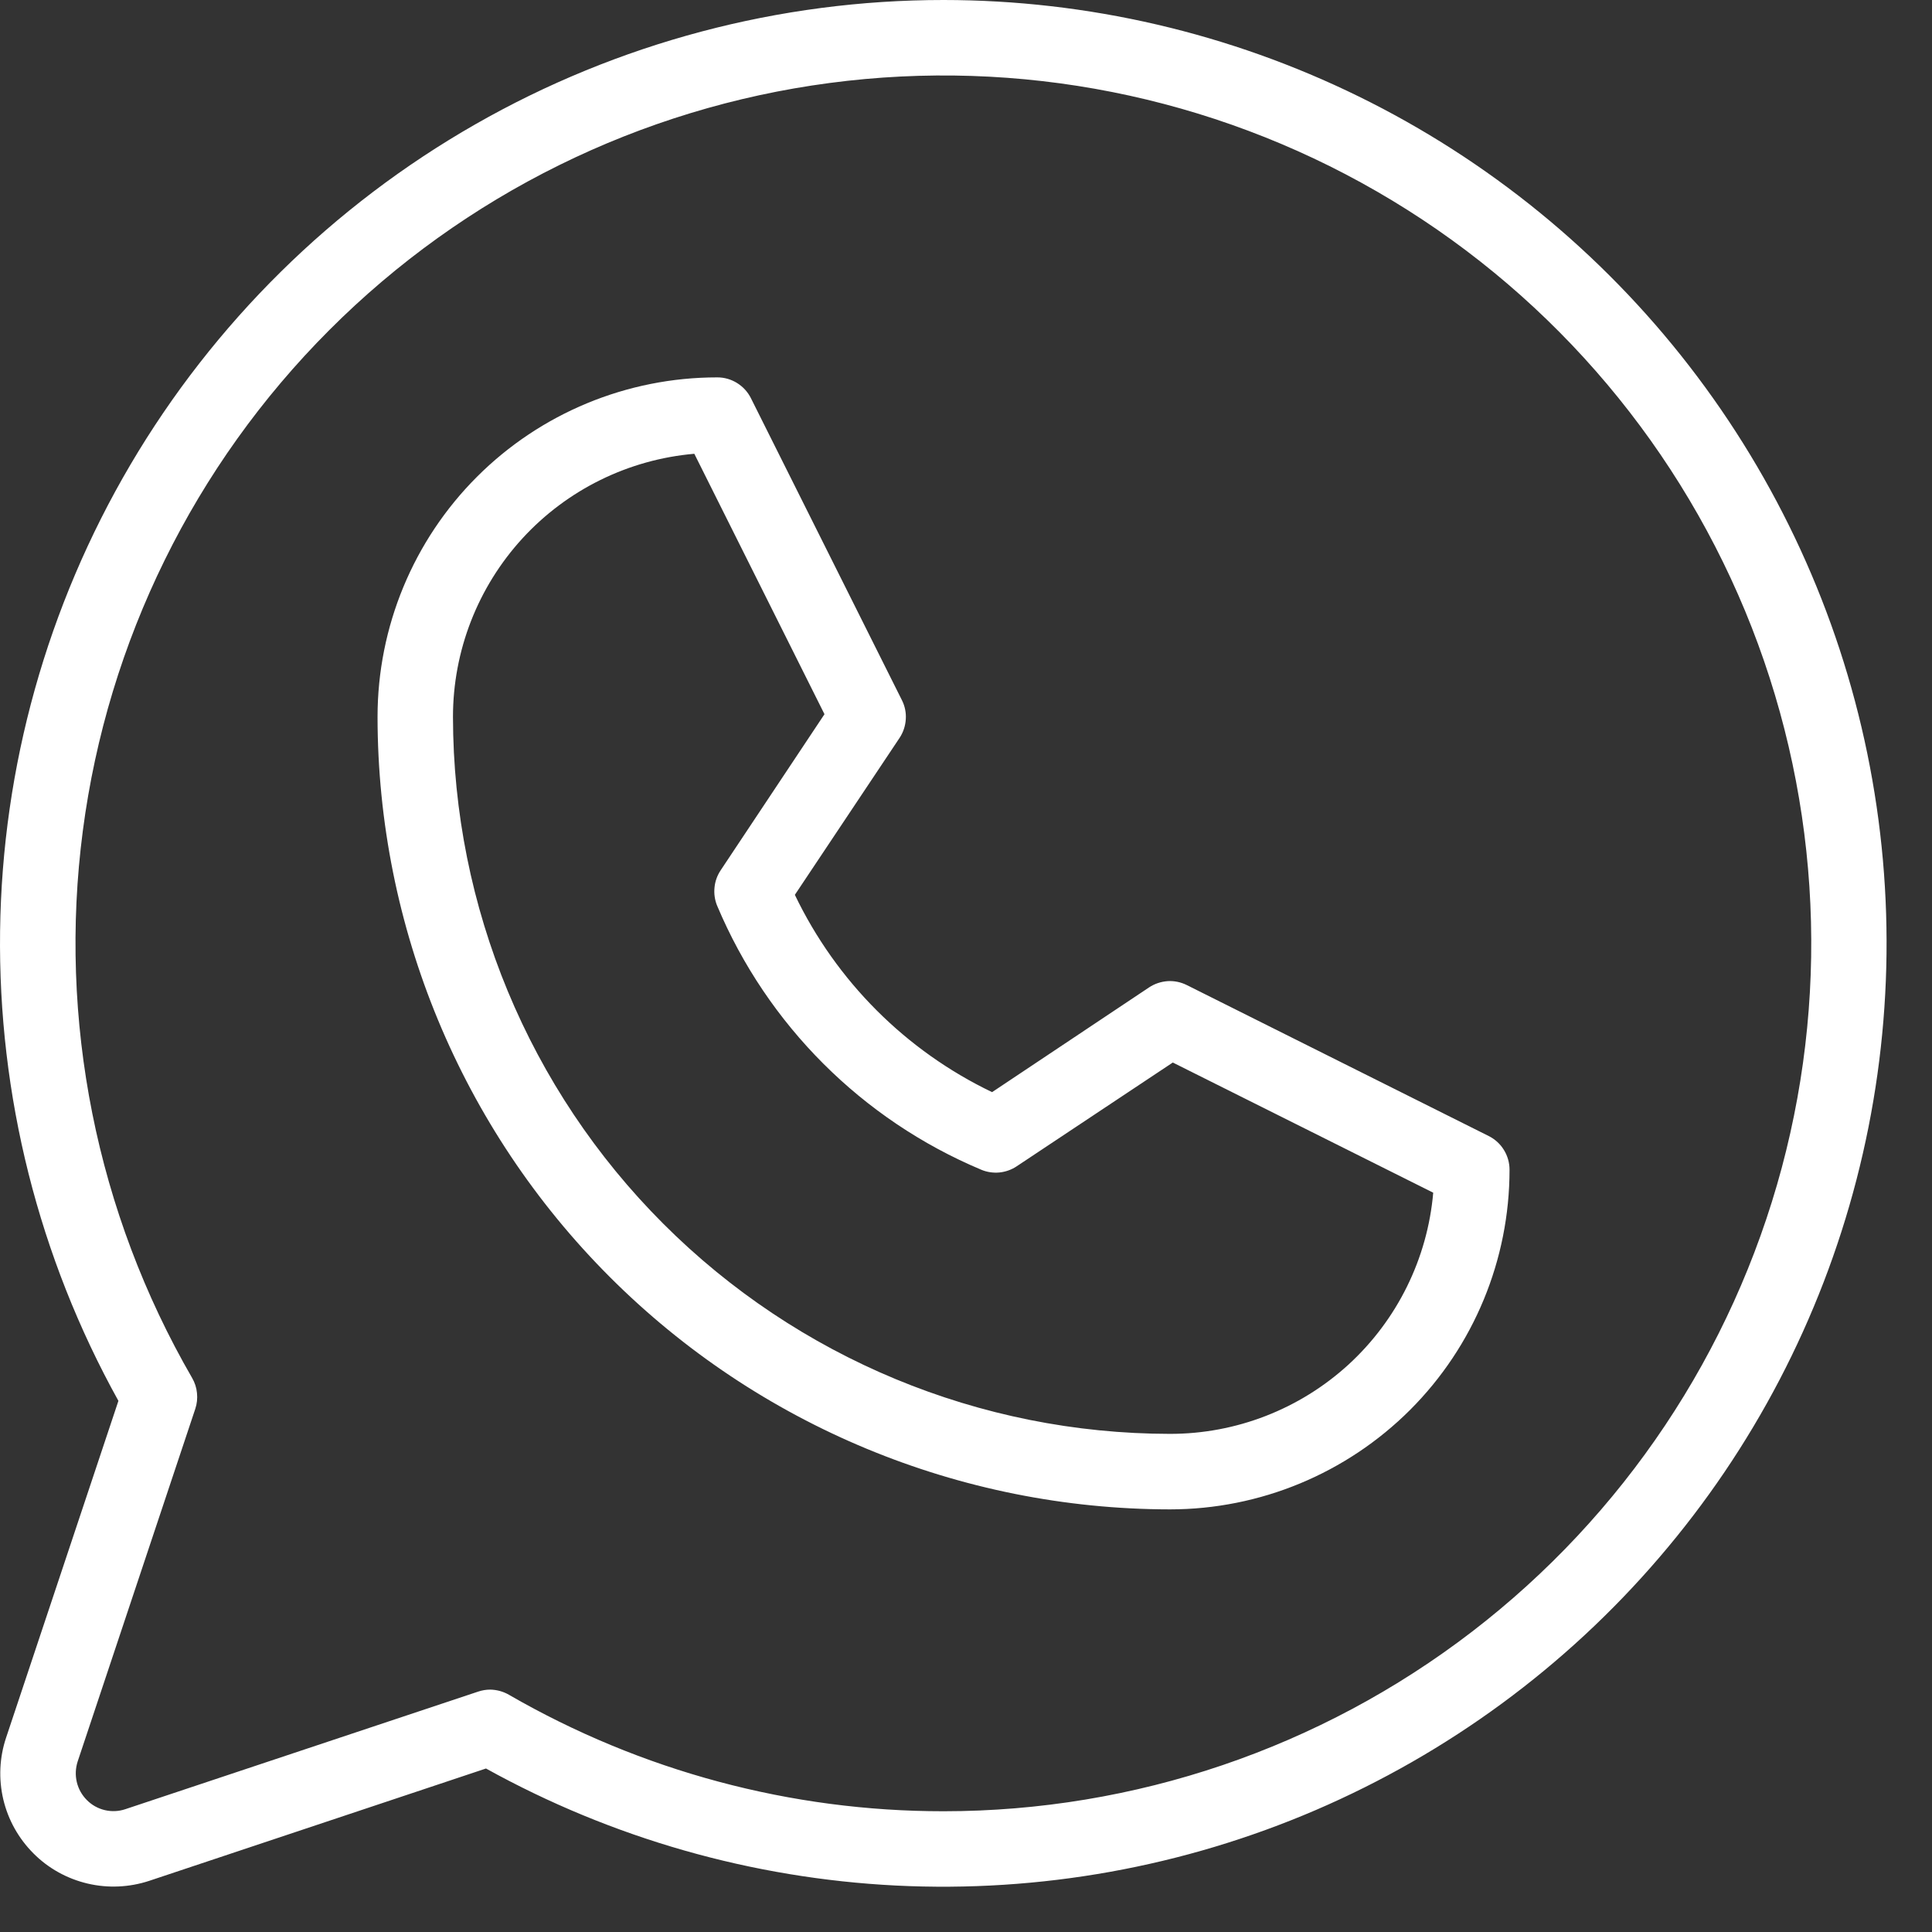 <?xml version="1.0" encoding="UTF-8"?> <svg xmlns="http://www.w3.org/2000/svg" width="24" height="24" viewBox="0 0 24 24" fill="none"><rect x="0" y="0" width="24" height="24" fill="#333333" stroke="none"/> <path d="M18.493 14.112L14.743 12.237C14.669 12.2 14.587 12.183 14.505 12.188C14.423 12.194 14.343 12.22 14.274 12.266L12.324 13.567C11.252 13.053 10.388 12.188 9.874 11.116L11.175 9.166C11.22 9.098 11.247 9.018 11.252 8.936C11.258 8.854 11.241 8.771 11.204 8.698L9.329 4.948C9.29 4.869 9.23 4.804 9.156 4.758C9.082 4.712 8.996 4.687 8.908 4.688C7.79 4.688 6.716 5.132 5.925 5.923C5.134 6.714 4.69 7.787 4.69 8.906C4.692 11.516 5.73 14.018 7.576 15.864C9.421 17.709 11.924 18.747 14.533 18.75C15.652 18.75 16.725 18.305 17.517 17.514C18.308 16.723 18.752 15.65 18.752 14.531C18.752 14.444 18.728 14.359 18.682 14.285C18.637 14.211 18.571 14.151 18.493 14.112ZM14.533 17.812C12.172 17.81 9.908 16.871 8.239 15.201C6.569 13.531 5.63 11.268 5.627 8.906C5.627 8.085 5.935 7.294 6.49 6.688C7.045 6.083 7.807 5.708 8.625 5.637L10.242 8.872L8.953 10.81C8.91 10.874 8.883 10.948 8.876 11.025C8.868 11.101 8.879 11.179 8.908 11.25C9.531 12.731 10.709 13.909 12.19 14.531C12.261 14.561 12.339 14.572 12.415 14.565C12.492 14.557 12.566 14.531 12.63 14.488L14.569 13.199L17.804 14.816C17.733 15.634 17.357 16.396 16.752 16.951C16.146 17.505 15.355 17.813 14.533 17.812ZM11.721 2.0246e-07C9.681 -0 7.676 0.532 5.905 1.544C4.133 2.556 2.657 4.013 1.621 5.771C0.586 7.529 0.027 9.527 0.001 11.567C-0.025 13.607 0.481 15.618 1.471 17.402L0.076 21.585C-0.007 21.832 -0.019 22.098 0.041 22.353C0.101 22.607 0.231 22.839 0.416 23.024C0.6 23.209 0.833 23.338 1.087 23.398C1.341 23.458 1.607 23.446 1.855 23.364L6.037 21.969C7.602 22.836 9.344 23.333 11.13 23.423C12.917 23.512 14.7 23.192 16.343 22.486C17.987 21.779 19.447 20.707 20.611 19.349C21.776 17.992 22.614 16.386 23.062 14.654C23.51 12.922 23.556 11.111 23.196 9.359C22.836 7.607 22.079 5.961 20.984 4.546C19.89 3.132 18.486 1.987 16.88 1.199C15.274 0.411 13.51 0.001 11.721 2.0246e-07ZM11.721 22.5C9.825 22.501 7.963 22.001 6.322 21.053C6.251 21.012 6.17 20.99 6.088 20.989C6.037 20.989 5.987 20.998 5.939 21.014L1.558 22.474C1.476 22.502 1.387 22.506 1.302 22.486C1.218 22.466 1.14 22.423 1.079 22.361C1.017 22.299 0.974 22.222 0.954 22.137C0.934 22.052 0.938 21.964 0.965 21.881L2.426 17.501C2.447 17.438 2.454 17.371 2.447 17.305C2.441 17.239 2.42 17.175 2.387 17.118C1.198 15.063 0.721 12.674 1.029 10.32C1.337 7.966 2.413 5.78 4.09 4.101C5.767 2.421 7.952 1.342 10.305 1.031C12.658 0.719 15.049 1.193 17.105 2.379C19.161 3.565 20.768 5.396 21.678 7.589C22.587 9.781 22.747 12.213 22.134 14.505C21.52 16.799 20.167 18.825 18.285 20.27C16.402 21.716 14.095 22.5 11.721 22.5Z" fill="white"></path> </svg> 